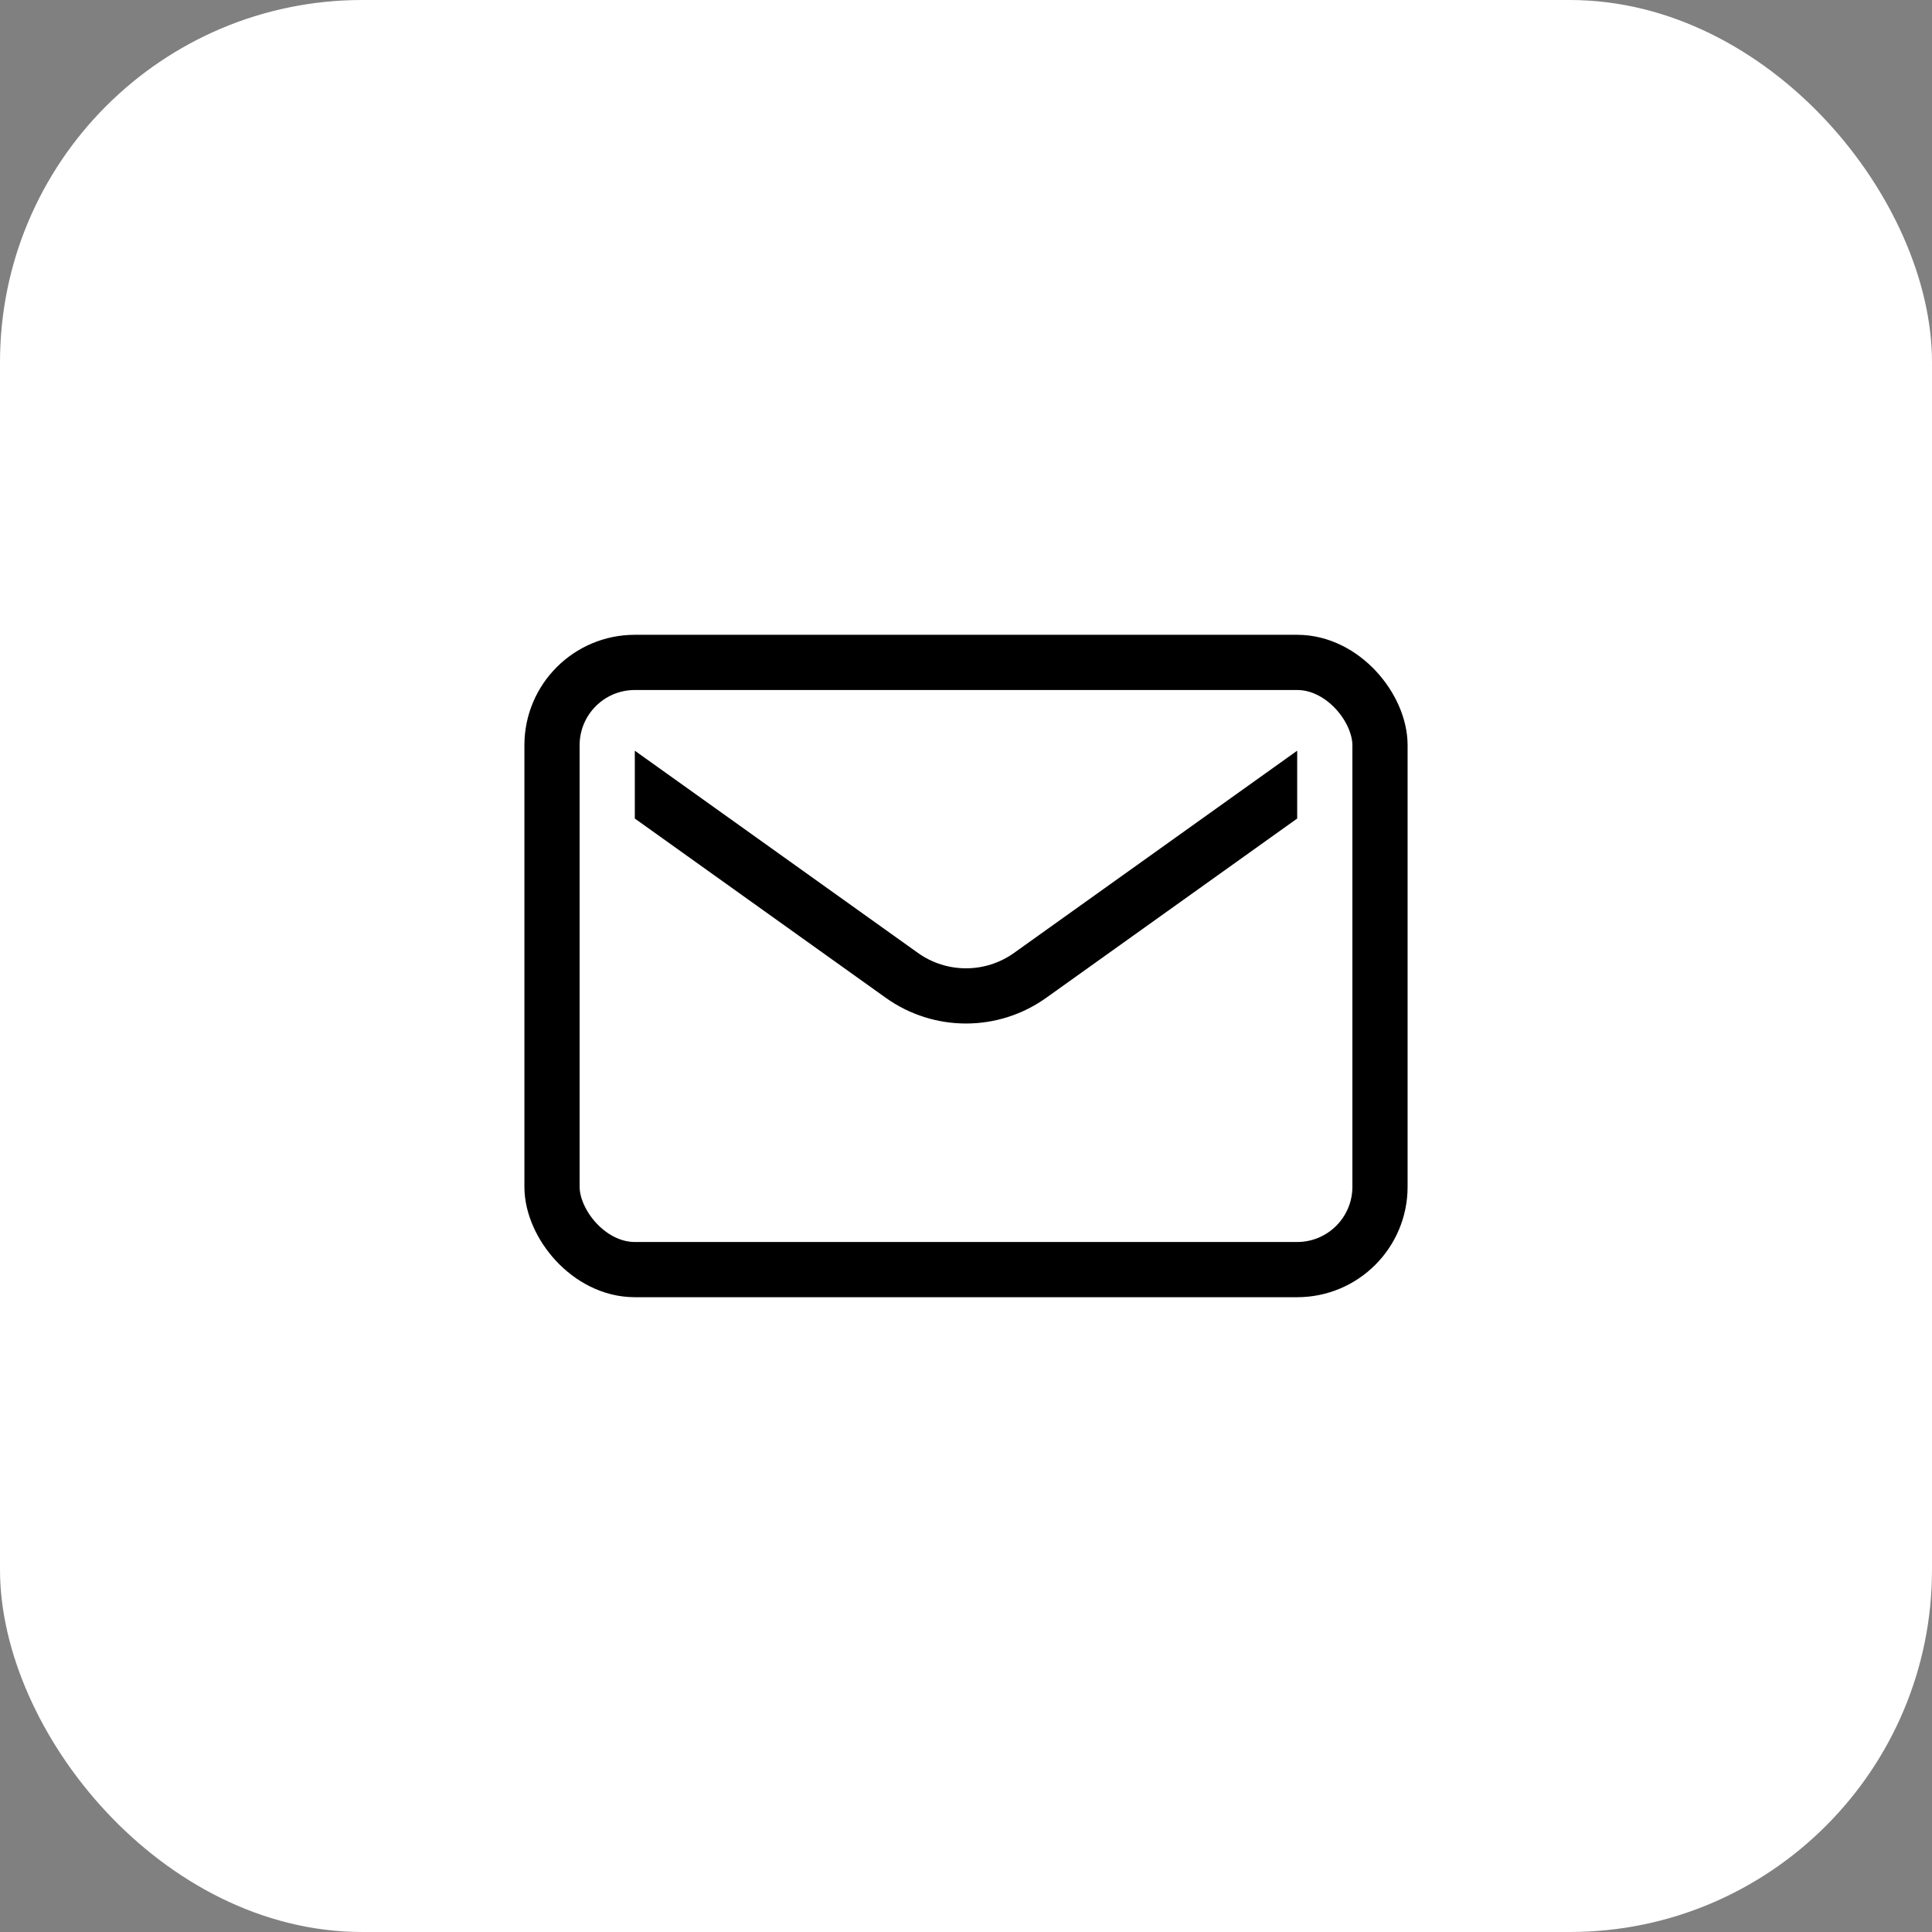 <svg width="64" height="64" viewBox="0 0 64 64" fill="none" xmlns="http://www.w3.org/2000/svg">
<rect x="0" y="0" width="64" height="64" fill="#808080" stroke="none"/>
<rect width="64" height="64" rx="12" fill="white"/>
<rect x="18.286" y="21.943" width="27.428" height="20.114" rx="2.743" stroke="black" stroke-width="1.829"/>
<path d="M42.971 27.115L34.657 33.054C33.068 34.189 30.932 34.189 29.343 33.054L21.029 27.115V24.868L30.405 31.565C31.359 32.247 32.64 32.247 33.594 31.565L42.971 24.868V27.115Z" fill="black"/>
</svg>
